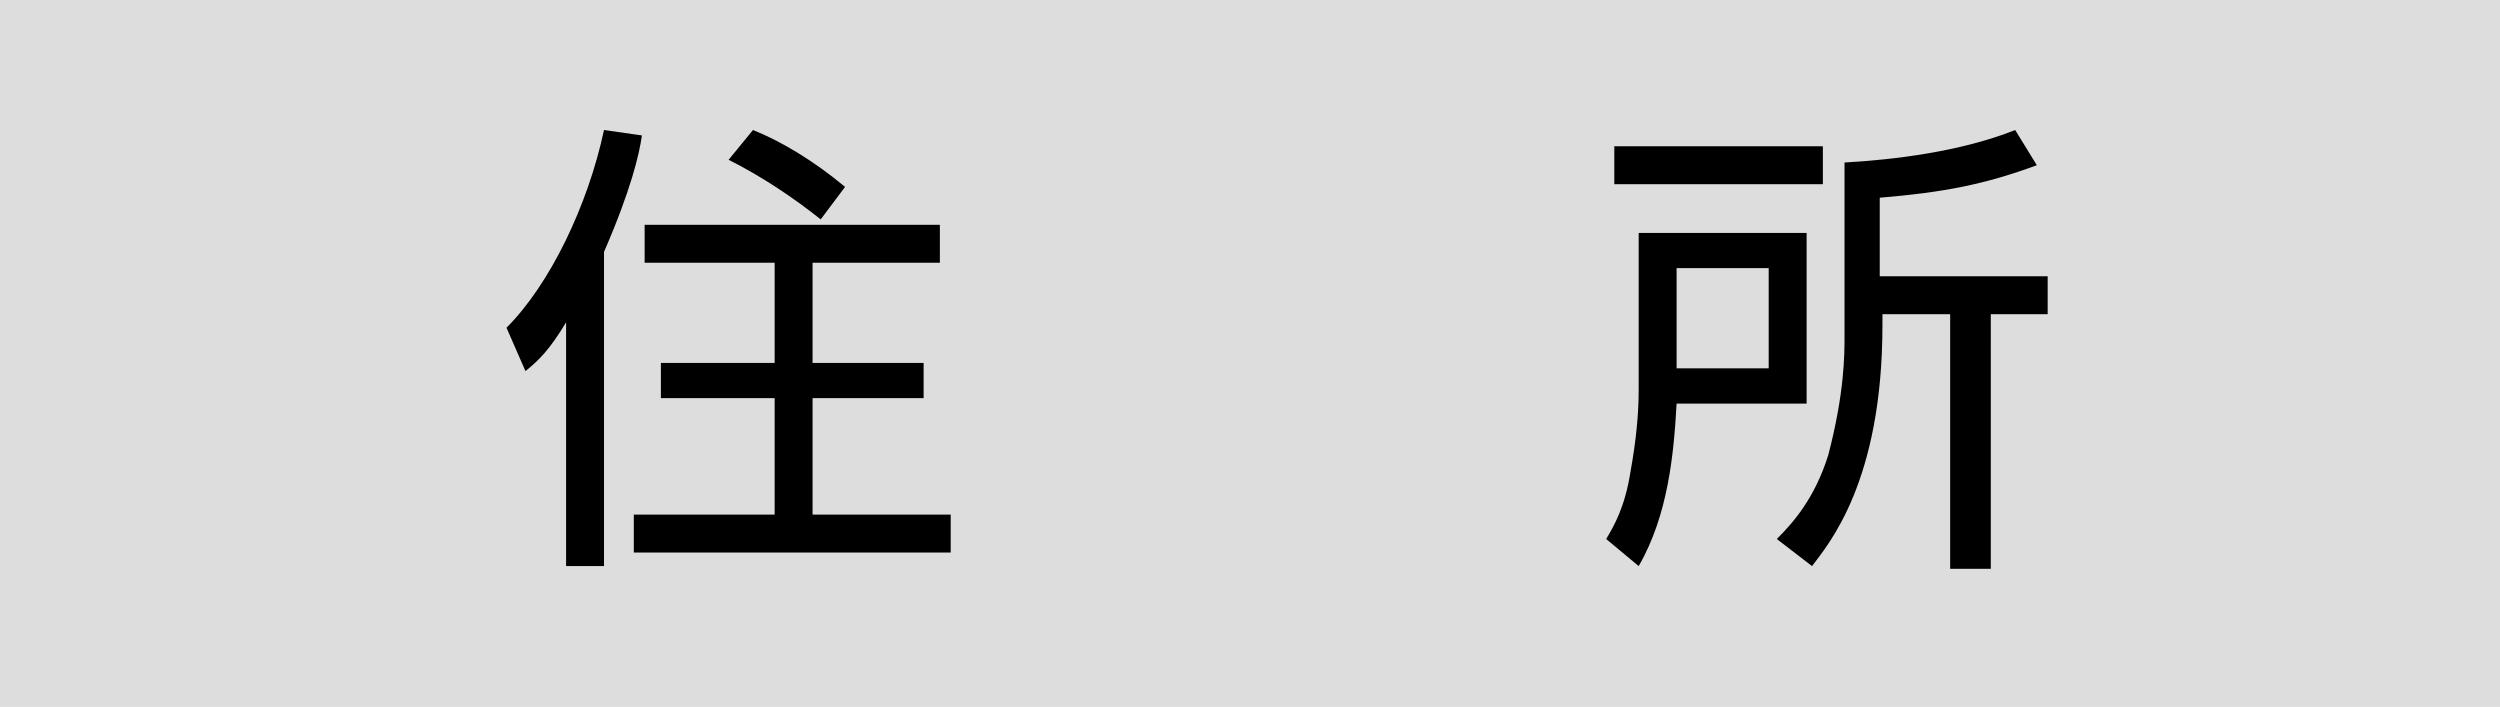 <svg xmlns="http://www.w3.org/2000/svg" xmlns:xlink="http://www.w3.org/1999/xlink" id="&#x30EC;&#x30A4;&#x30E4;&#x30FC;_1" x="0px" y="0px" viewBox="0 0 92.3 26.1" style="enable-background:new 0 0 92.3 26.1;" xml:space="preserve"><style type="text/css">	.st0{fill:#DDDDDD;}</style><g>	<rect class="st0" width="92.3" height="26.1"></rect>	<g>		<g>			<path d="M22.3,20.9h-1.4v-9c-0.6,1-1,1.4-1.5,1.8l-0.7-1.6c1.6-1.6,3-4.5,3.6-7.3l1.4,0.2c-0.1,0.7-0.4,2-1.4,4.3V20.9z     M34.7,9.7H30v3.7h4.1v1.3H30V19h5.1v1.4H23.4V19h5.2v-4.3h-4.2v-1.3h4.2V9.7h-4.8V8.3h10.9V9.7z M30.3,8.1    c-1-0.8-2.2-1.6-3.4-2.2l0.9-1.1c1,0.4,2.2,1.1,3.4,2.1L30.3,8.1z"></path>			<path d="M66.7,8.6v6.3h-4.8c-0.1,1.8-0.3,4.1-1.4,6l-1.2-1c0.3-0.5,0.7-1.2,0.9-2.5c0.2-1.1,0.3-2.1,0.3-3V8.6H66.7z M67.3,6.8    h-7.7V5.4h7.7V6.8z M65.3,9.9h-3.4v3.7h3.4V9.9z M69.5,10.2h6.1v1.4h-2.1V21H72v-9.4h-2.5V12c0,5.8-2,8.1-2.6,8.9l-1.3-1    c0.6-0.6,1.4-1.5,1.9-3.1c0.6-2.3,0.6-3.7,0.6-4.4V6c1.8-0.1,4.3-0.4,6.3-1.2l0.8,1.3c-1.9,0.7-3.4,1-5.8,1.2V10.2z"></path>		</g>	</g></g></svg>